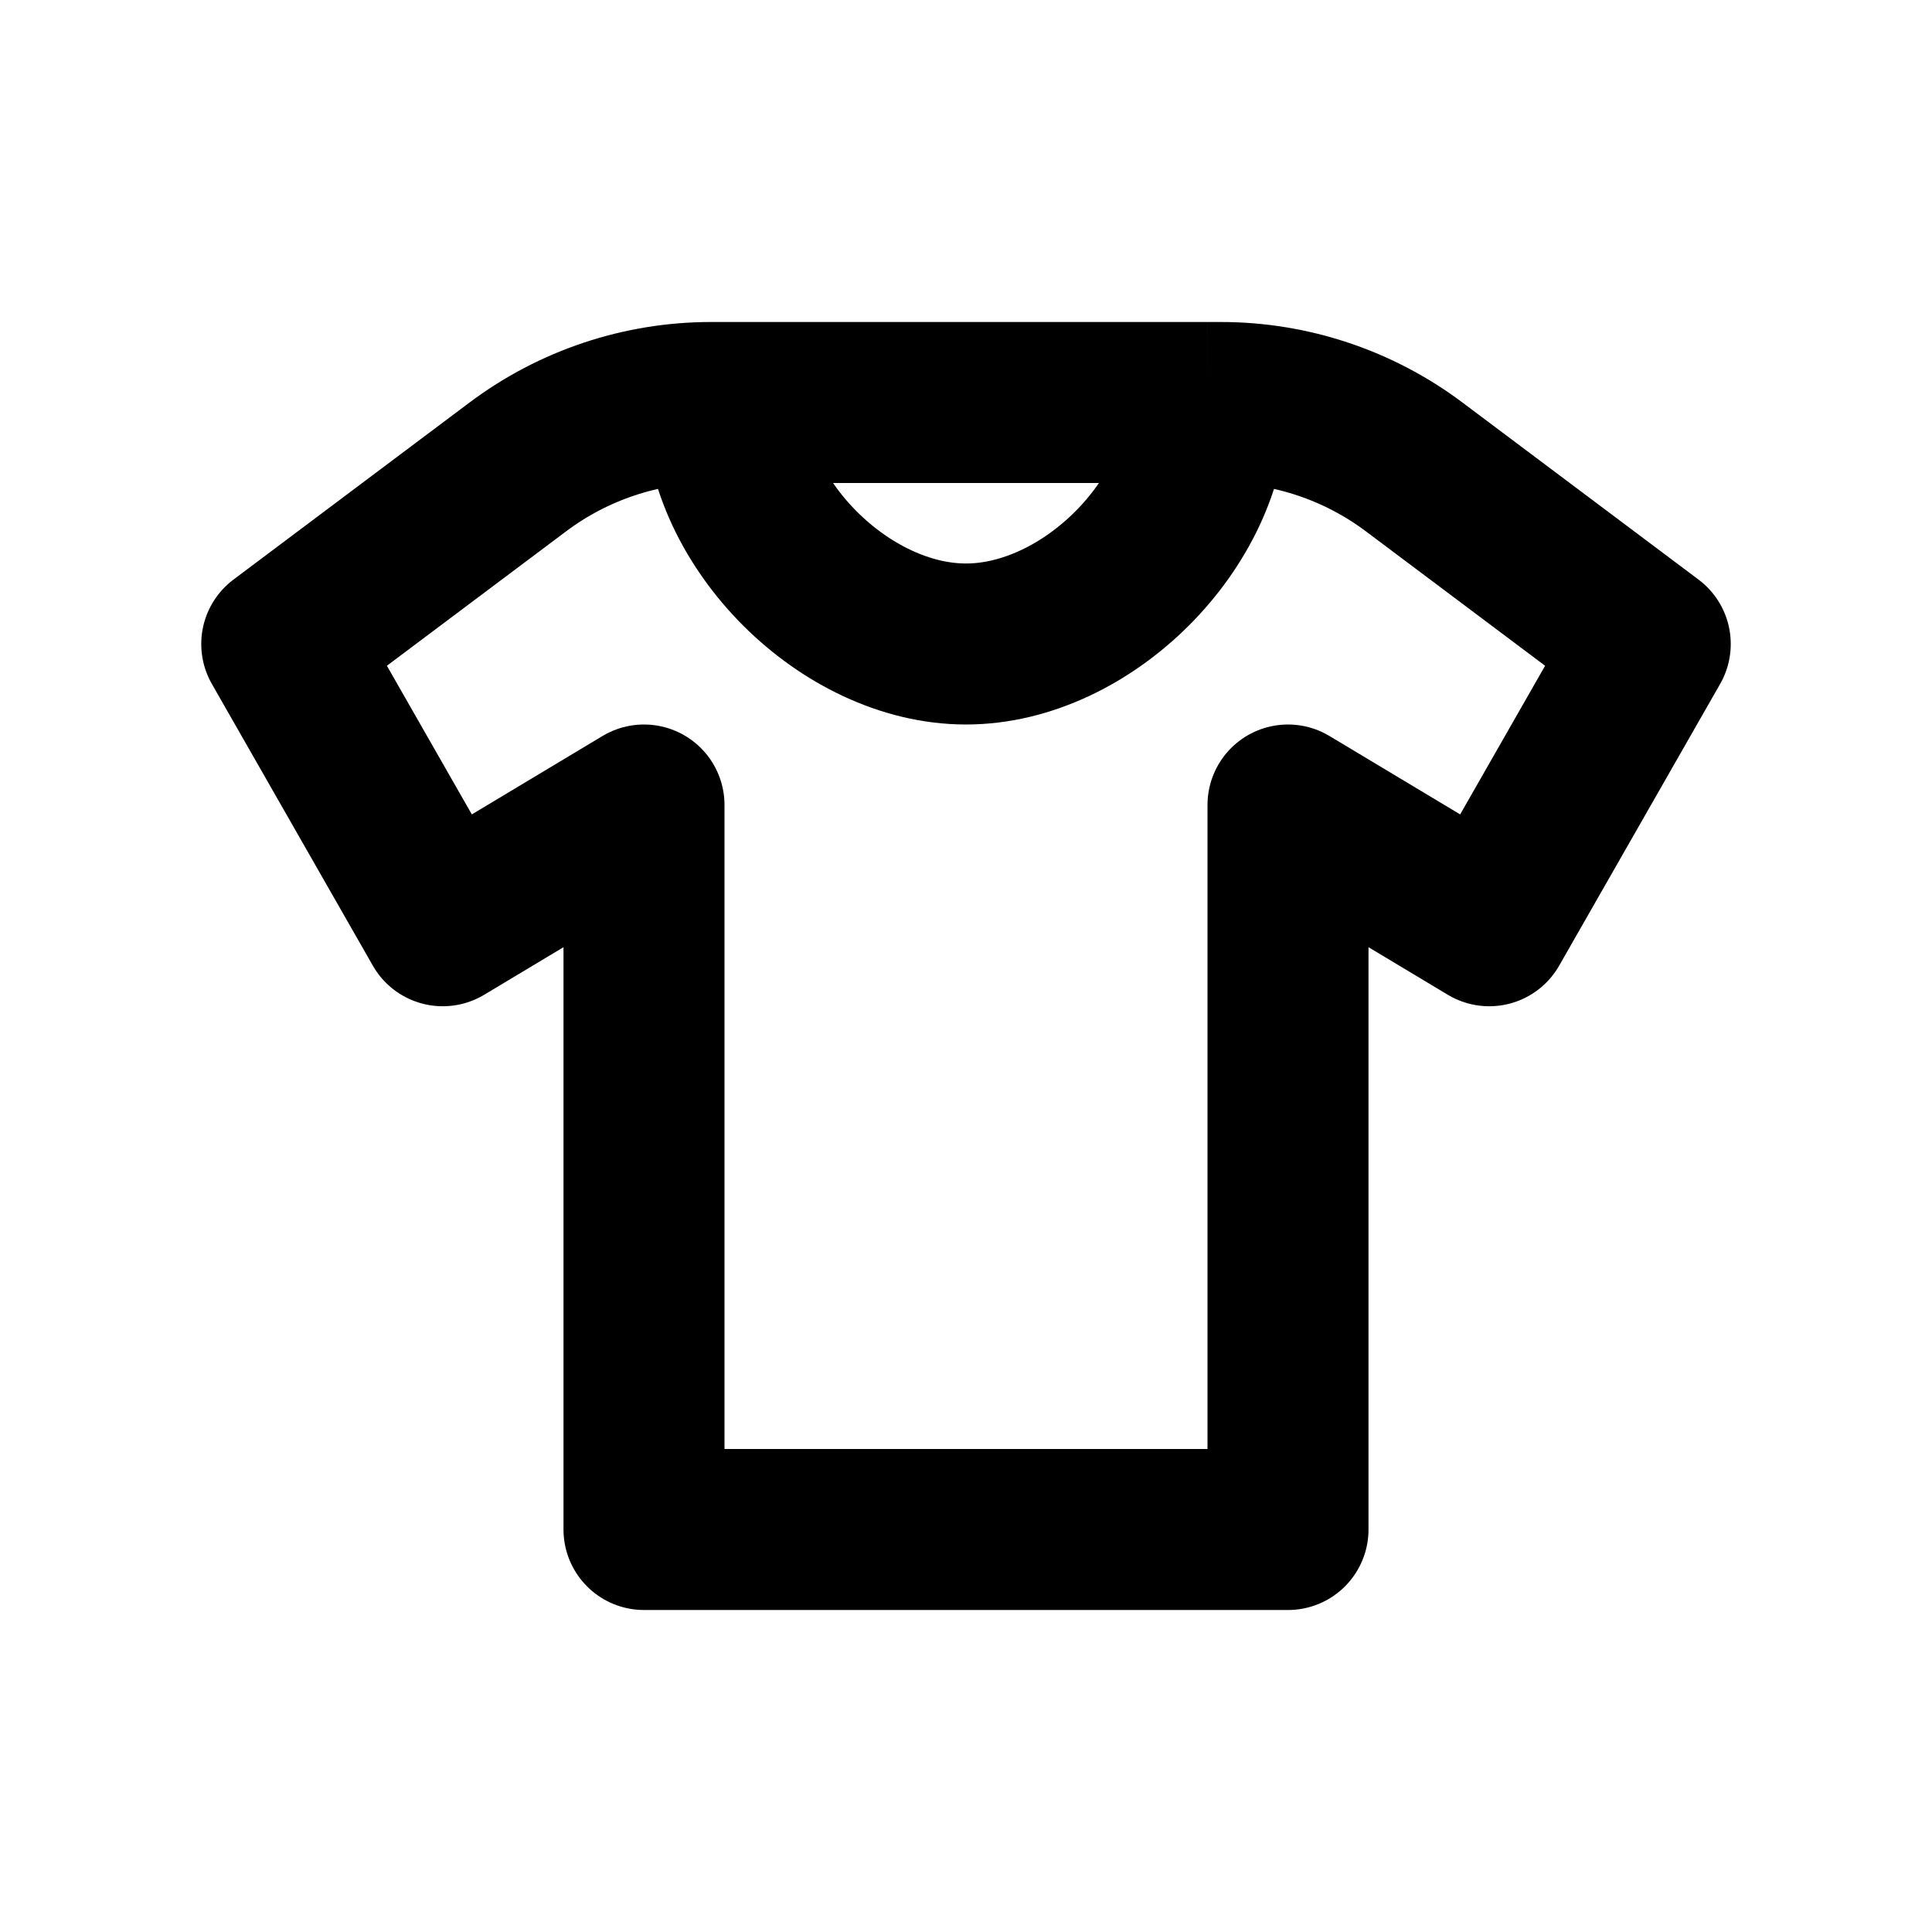 <svg xmlns="http://www.w3.org/2000/svg" width="24" height="24" fill="none" viewBox="0 0 24 24">
  <path stroke="currentColor" stroke-linejoin="round" stroke-width="2" d="M9 5h-.167c-.865 0-1.708.281-2.4.8L3.5 8l2 3.5L8 10v9h8v-9l2.5 1.5 2-3.5-2.933-2.2c-.692-.519-1.535-.8-2.4-.8H15M9 5c0 1.5 1.5 3 3 3s3-1.5 3-3M9 5h6"/>
</svg>
